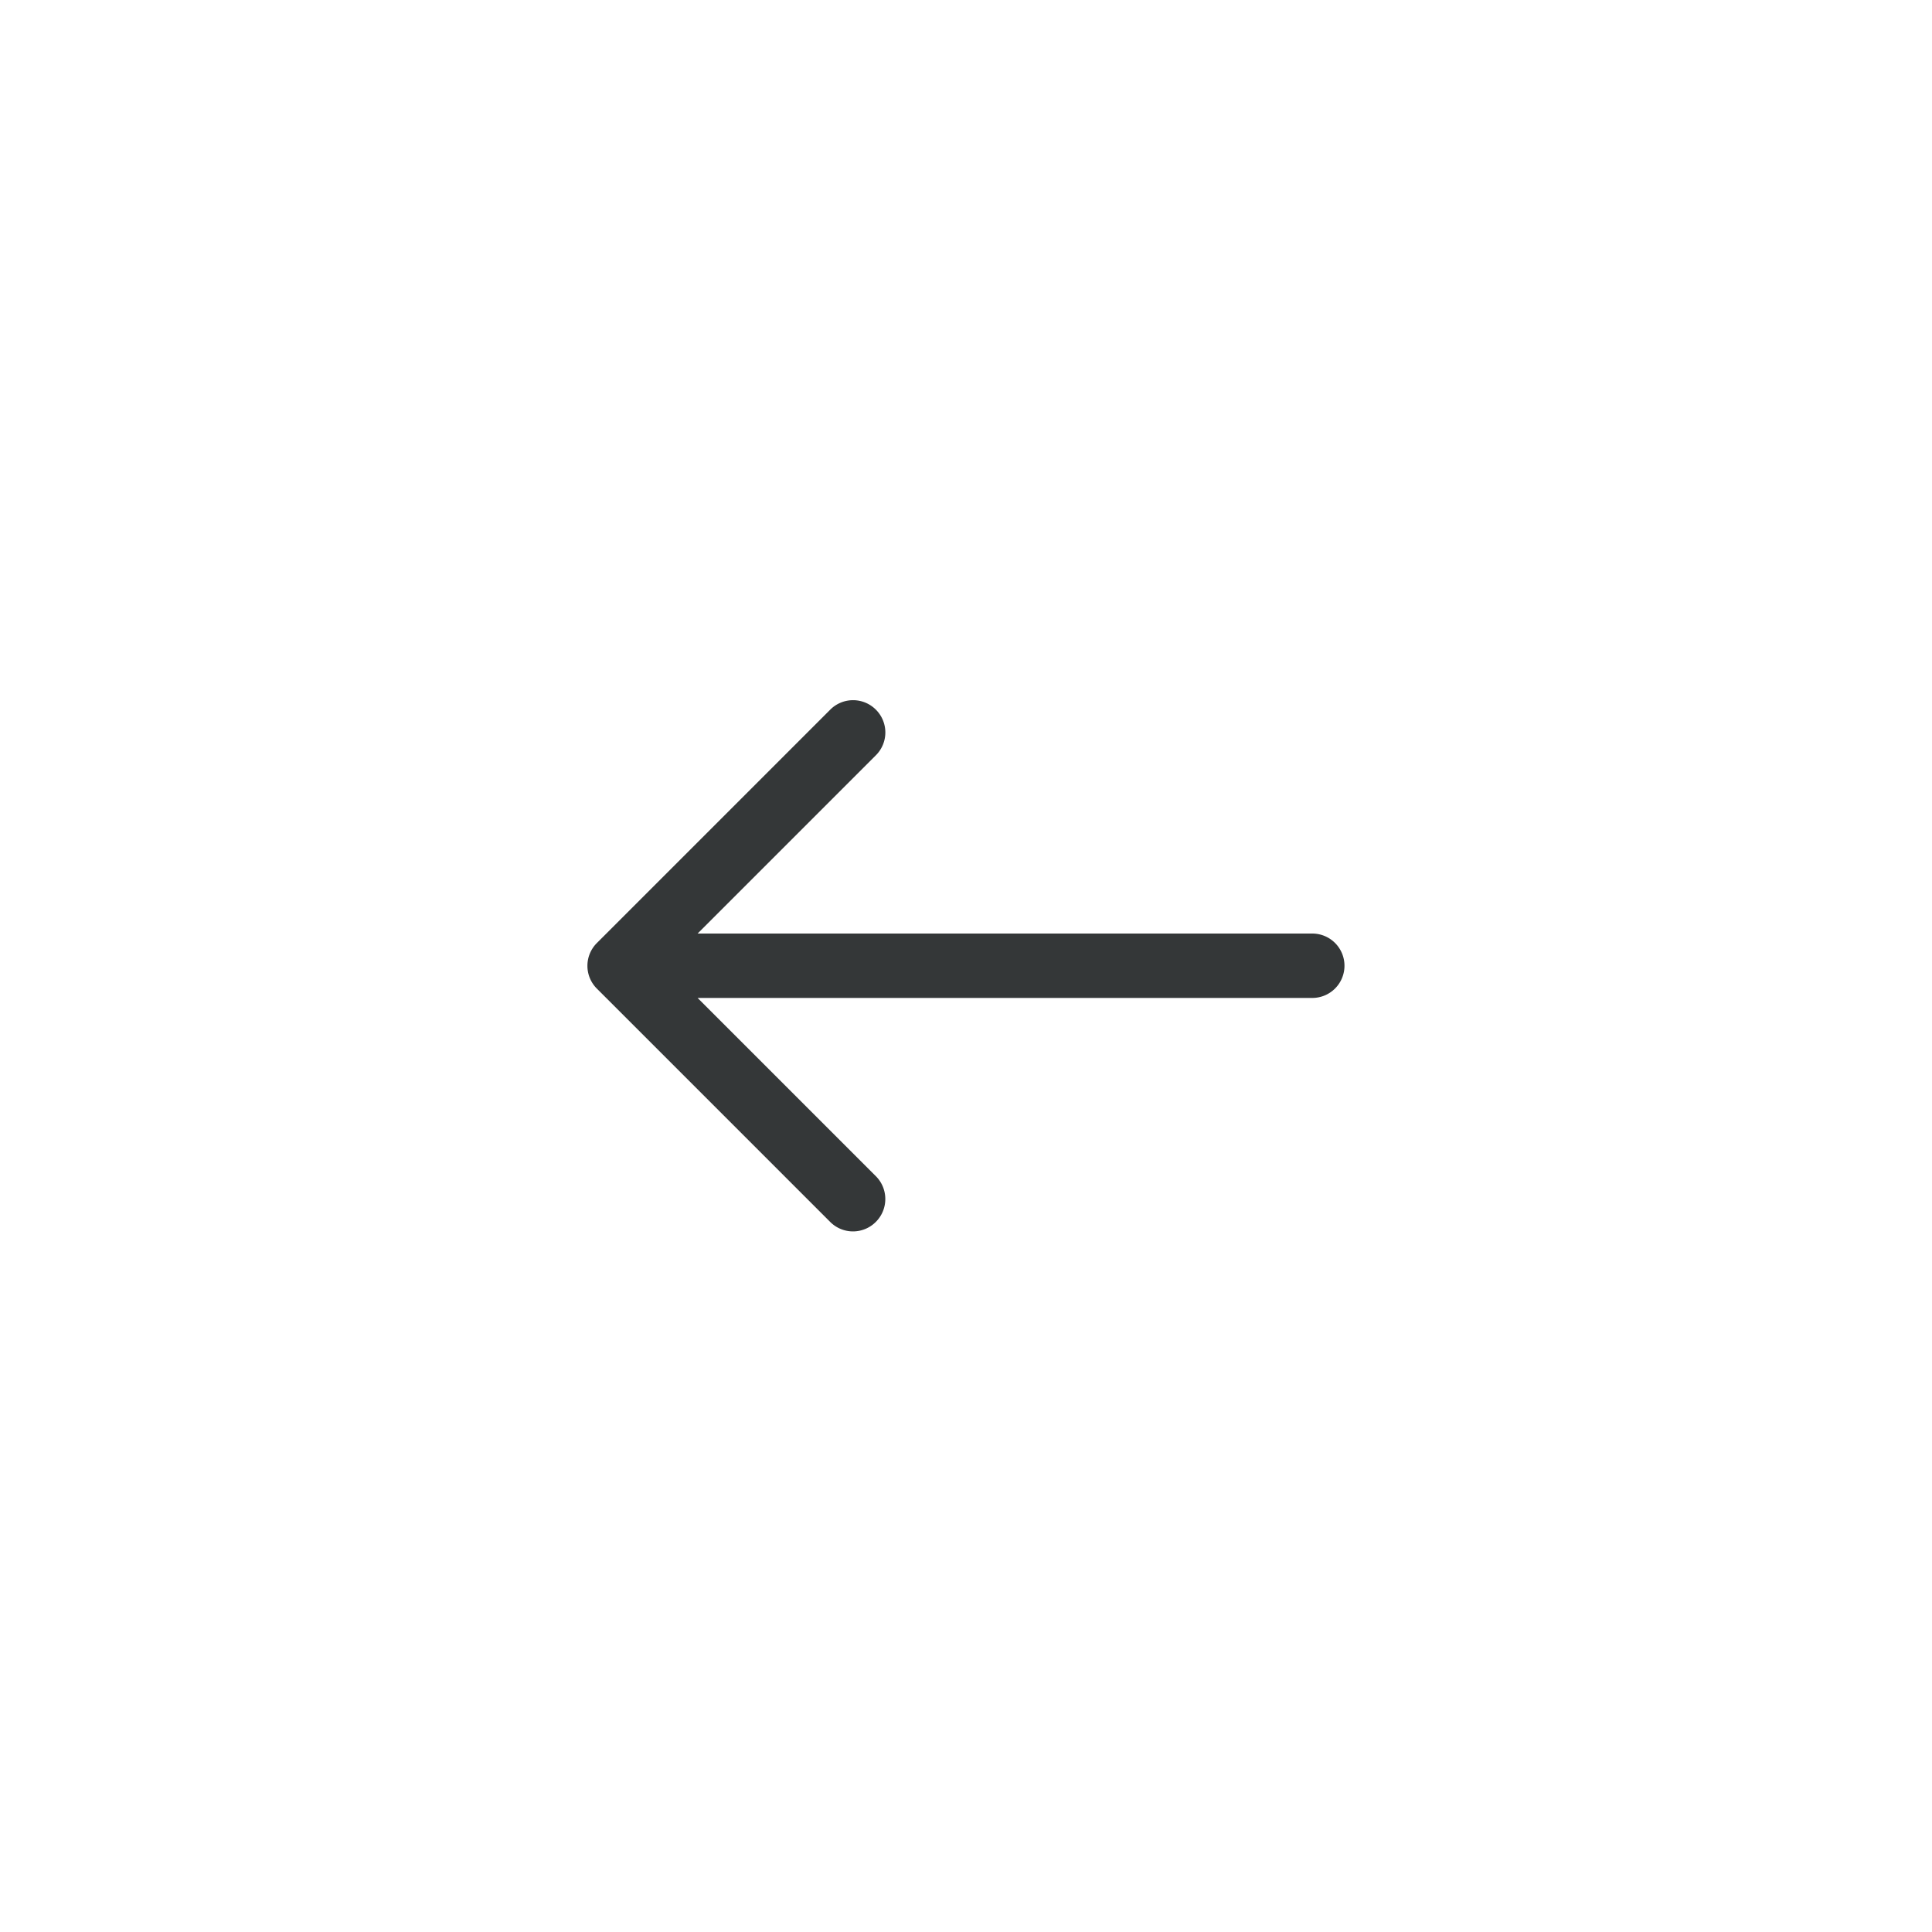 <svg xmlns="http://www.w3.org/2000/svg" width="60" height="60" viewBox="0 0 60 60"><defs><style>.a{fill:#fff;opacity:0;}.b{fill:#343738;}</style></defs><rect class="a" width="60" height="60"/><path class="b" d="M-2379.959,2218.2l-7.247-7.247a1,1,0,0,1,0-1.417l7.247-7.247a1,1,0,0,1,1.417,0,1,1,0,0,1,0,1.417l-5.536,5.536h19.089a1,1,0,0,1,1,1,1,1,0,0,1-1,1h-19.089l5.536,5.536a1,1,0,0,1,.293.709,1,1,0,0,1-.293.709A1,1,0,0,1-2379.959,2218.2Z" transform="translate(2405.743 -2180.25)"/></svg>